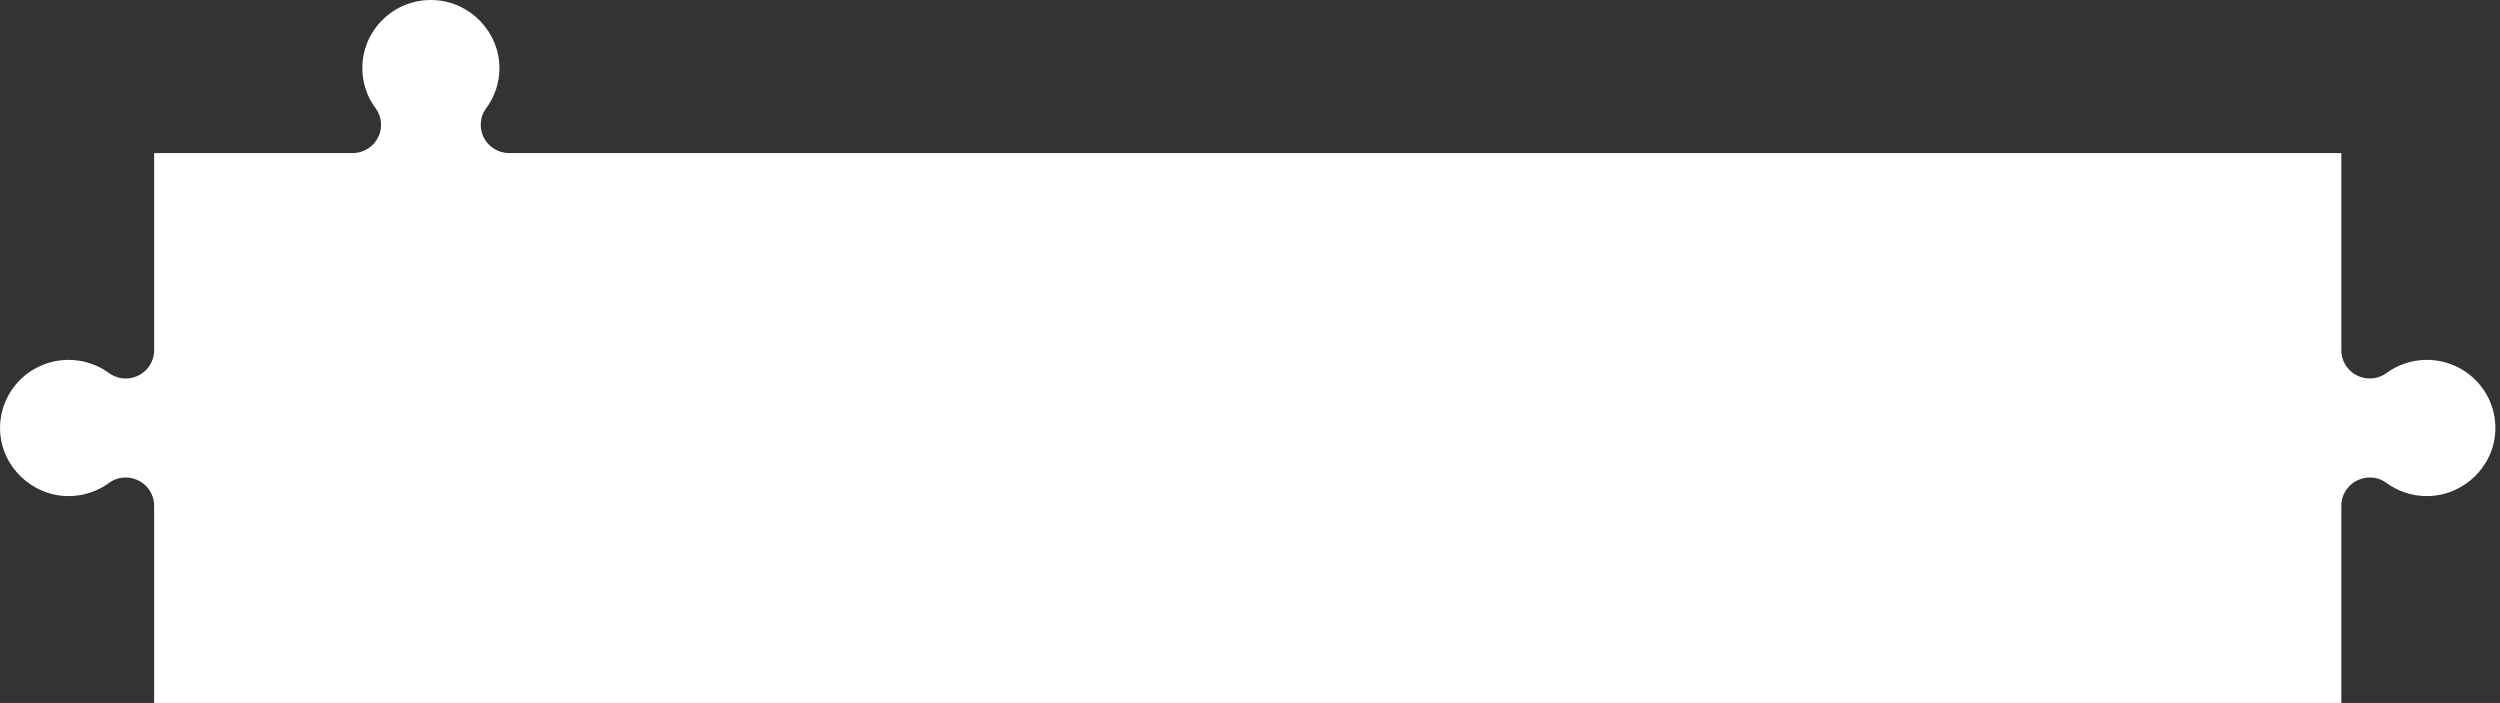 <?xml version="1.0" encoding="UTF-8"?> <svg xmlns="http://www.w3.org/2000/svg" width="441" height="124" viewBox="0 0 441 124" fill="none"><rect x="0" y="0" width="441" height="124" fill="#333333" stroke="none"/> <path d="M12.033 87.511C14.76 87.528 17.273 86.641 19.301 85.141C20.128 84.529 21.149 84.235 22.18 84.235C24.945 84.235 27.187 86.462 27.187 89.21V124.001H413.012V89.21C413.012 86.463 415.253 84.235 418.019 84.235C419.05 84.235 420.072 84.529 420.898 85.141C422.927 86.641 425.44 87.528 428.166 87.511C434.499 87.475 439.838 82.427 440.17 76.143C440.536 69.215 434.988 63.483 428.093 63.483C425.418 63.483 422.952 64.352 420.95 65.816C420.103 66.435 419.074 66.761 418.021 66.761H418.018C415.253 66.761 413.011 64.534 413.011 61.786V26.996H89.812C87.047 26.996 84.805 24.77 84.805 22.022C84.805 20.998 85.101 19.983 85.716 19.162C87.226 17.147 88.119 14.65 88.102 11.941C88.064 5.65 82.982 0.346 76.658 0.017C69.684 -0.345 63.916 5.165 63.916 12.014C63.916 14.671 64.79 17.122 66.263 19.109C66.887 19.951 67.215 20.973 67.215 22.019V22.022C67.215 24.769 64.974 26.996 62.208 26.996H27.189V61.787C27.189 64.534 24.947 66.762 22.181 66.762H22.178C21.126 66.762 20.096 66.437 19.249 65.817C17.247 64.353 14.782 63.485 12.106 63.485C5.211 63.485 -0.336 69.216 0.029 76.144C0.36 82.427 5.7 87.475 12.033 87.512V87.511Z" fill="white"></path> </svg> 